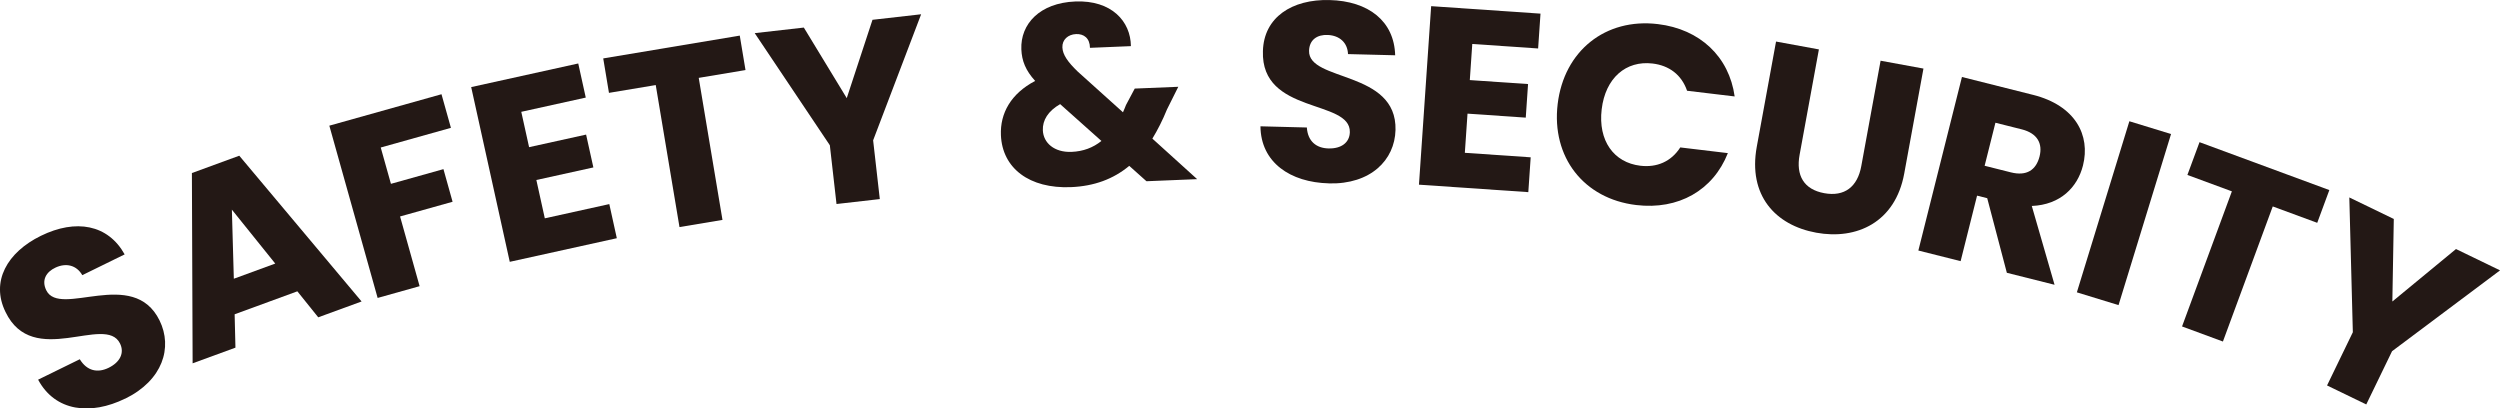 <?xml version="1.0" encoding="UTF-8"?><svg id="_レイヤー_2" xmlns="http://www.w3.org/2000/svg" viewBox="0 0 588.46 96.14"><defs><style>.cls-1{fill:#231815;}</style></defs><g id="_文字"><path class="cls-1" d="M29.47,93.82c-8.14,3.99-16.47,3.06-20.5-4.45l9.81-4.81c1.7,2.78,4.21,3.28,6.8,2.01,2.69-1.32,3.76-3.51,2.67-5.72-3.43-7-20.5,6.04-26.96-7.43-3.51-7.17.41-14.03,8.33-17.91,8.24-4.04,15.8-2.67,19.72,4.37l-9.97,4.89c-1.35-2.35-3.79-2.95-6.29-1.79-2.24,1.03-3.35,2.98-2.19,5.35,3.22,6.57,20.46-5.56,26.67,7.11,3.12,6.36.75,14.07-8.09,18.4Z"/><path class="cls-1" d="M69.99,68.57l-14.76,5.41.19,7.85-10.08,3.69-.17-44.79,11.15-4.08,28.79,34.31-10.2,3.73-4.92-6.12ZM54.58,49.36l.46,16.25,9.75-3.57-10.2-12.68Z"/><path class="cls-1" d="M77.52,29.58l26.4-7.4,2.22,7.91-16.52,4.63,2.4,8.55,12.36-3.46,2.15,7.68-12.36,3.46,4.6,16.41-9.88,2.77-11.37-40.55Z"/><path class="cls-1" d="M137.88,22.97l-15.18,3.35,1.84,8.32,13.42-2.96,1.71,7.73-13.42,2.96,1.99,9.02,15.18-3.35,1.77,8.03-25.2,5.56-9.08-41.13,25.2-5.56,1.77,8.03Z"/><path class="cls-1" d="M142,13.75l32.13-5.37,1.35,8.11-11.01,1.84,5.59,33.43-10.12,1.69-5.59-33.43-11.01,1.84-1.35-8.11Z"/><path class="cls-1" d="M177.64,7.8l11.57-1.31,10.1,16.61,6.06-18.44,11.45-1.3-11.3,29.67,1.57,13.83-10.19,1.16-1.57-13.83-17.67-26.37Z"/><path class="cls-1" d="M256.56,11.25c-.03-2.28-1.46-3.3-3.26-3.23-1.92.08-3.31,1.34-3.23,3.14.07,1.74,1.28,3.43,3.6,5.68l10.66,9.59c.22-.55.5-1.1.71-1.71l2.06-3.87,10.25-.42-2.66,5.33c-1.04,2.56-2.2,4.83-3.44,6.87l10.54,9.54-11.93.49-4.05-3.62c-3.72,3.09-8.21,4.78-13.73,5.01-9.77.4-16.16-4.44-16.48-12.24-.21-5.16,2.36-9.77,8.06-12.76-2.26-2.49-3.14-4.74-3.25-7.43-.24-5.94,4.3-10.93,12.69-11.27,8.57-.35,13.04,4.69,13.1,10.51l-9.65.4ZM259.26,33.18l-9.72-8.67c-2.82,1.62-4.17,3.77-4.07,6.17.12,2.94,2.68,5.23,6.75,5.07,2.76-.11,5.06-.99,7.04-2.57Z"/><path class="cls-1" d="M312.79,43.16c-9.06-.23-16.02-4.91-16.1-13.43l10.92.28c.22,3.25,2.22,4.86,5.1,4.93,3,.08,4.96-1.37,5.02-3.83.2-7.8-20.96-4.13-20.46-19.07.2-7.98,6.85-12.25,15.67-12.03,9.18.23,15.24,4.95,15.46,13l-11.1-.28c-.11-2.7-1.99-4.37-4.75-4.5-2.46-.12-4.35,1.09-4.42,3.73-.19,7.32,20.71,4.55,20.35,18.64-.18,7.08-5.85,12.82-15.69,12.57Z"/><path class="cls-1" d="M362.05,11.41l-15.5-1.06-.58,8.5,13.71.94-.54,7.9-13.71-.94-.63,9.22,15.5,1.06-.56,8.2-25.74-1.76,2.87-42.02,25.74,1.76-.56,8.2Z"/><path class="cls-1" d="M390.23,5.67c9.95,1.19,16.78,7.69,18.08,17.03l-11.2-1.34c-1.3-3.78-4.24-5.95-8.12-6.41-6.25-.75-11.1,3.39-11.98,10.77-.88,7.39,2.85,12.55,9.1,13.29,3.87.46,7.24-.95,9.4-4.31l11.2,1.34c-3.47,8.77-11.63,13.41-21.58,12.22-12.33-1.47-19.98-11.27-18.48-23.78,1.5-12.51,11.25-20.29,23.58-18.81Z"/><path class="cls-1" d="M418.05,9.78l10.09,1.85-4.54,24.79c-.9,4.9,1,8.17,5.79,9.05,4.78.88,7.84-1.49,8.73-6.39l4.54-24.79,10.09,1.85-4.53,24.73c-2.1,11.45-11.16,15.65-20.72,13.9-9.62-1.76-16.08-8.8-13.98-20.25l4.53-24.73Z"/><path class="cls-1" d="M478.52,22.32c10.01,2.51,13.57,9.53,11.78,16.63-1.29,5.12-5.29,9.25-12.05,9.53l5.36,18.55-11.23-2.82-4.62-17.56-2.39-.6-3.87,15.42-9.95-2.5,10.26-40.85,16.7,4.2ZM475.86,30.44l-6.17-1.55-2.54,10.13,6.17,1.55c3.72.94,5.95-.55,6.76-3.75.76-3.03-.49-5.44-4.21-6.38Z"/><path class="cls-1" d="M501.22,28.54l9.81,3.01-12.36,40.27-9.81-3.01,12.36-40.27Z"/><path class="cls-1" d="M517.72,33.46l30.57,11.28-2.85,7.71-10.47-3.86-11.73,31.8-9.62-3.55,11.73-31.8-10.47-3.86,2.85-7.71Z"/><path class="cls-1" d="M552.98,46.47l10.48,5.07-.34,19.43,14.98-12.35,10.37,5.02-25.42,19.03-6.07,12.53-9.23-4.47,6.07-12.53-.83-31.74Z"/></g></svg>